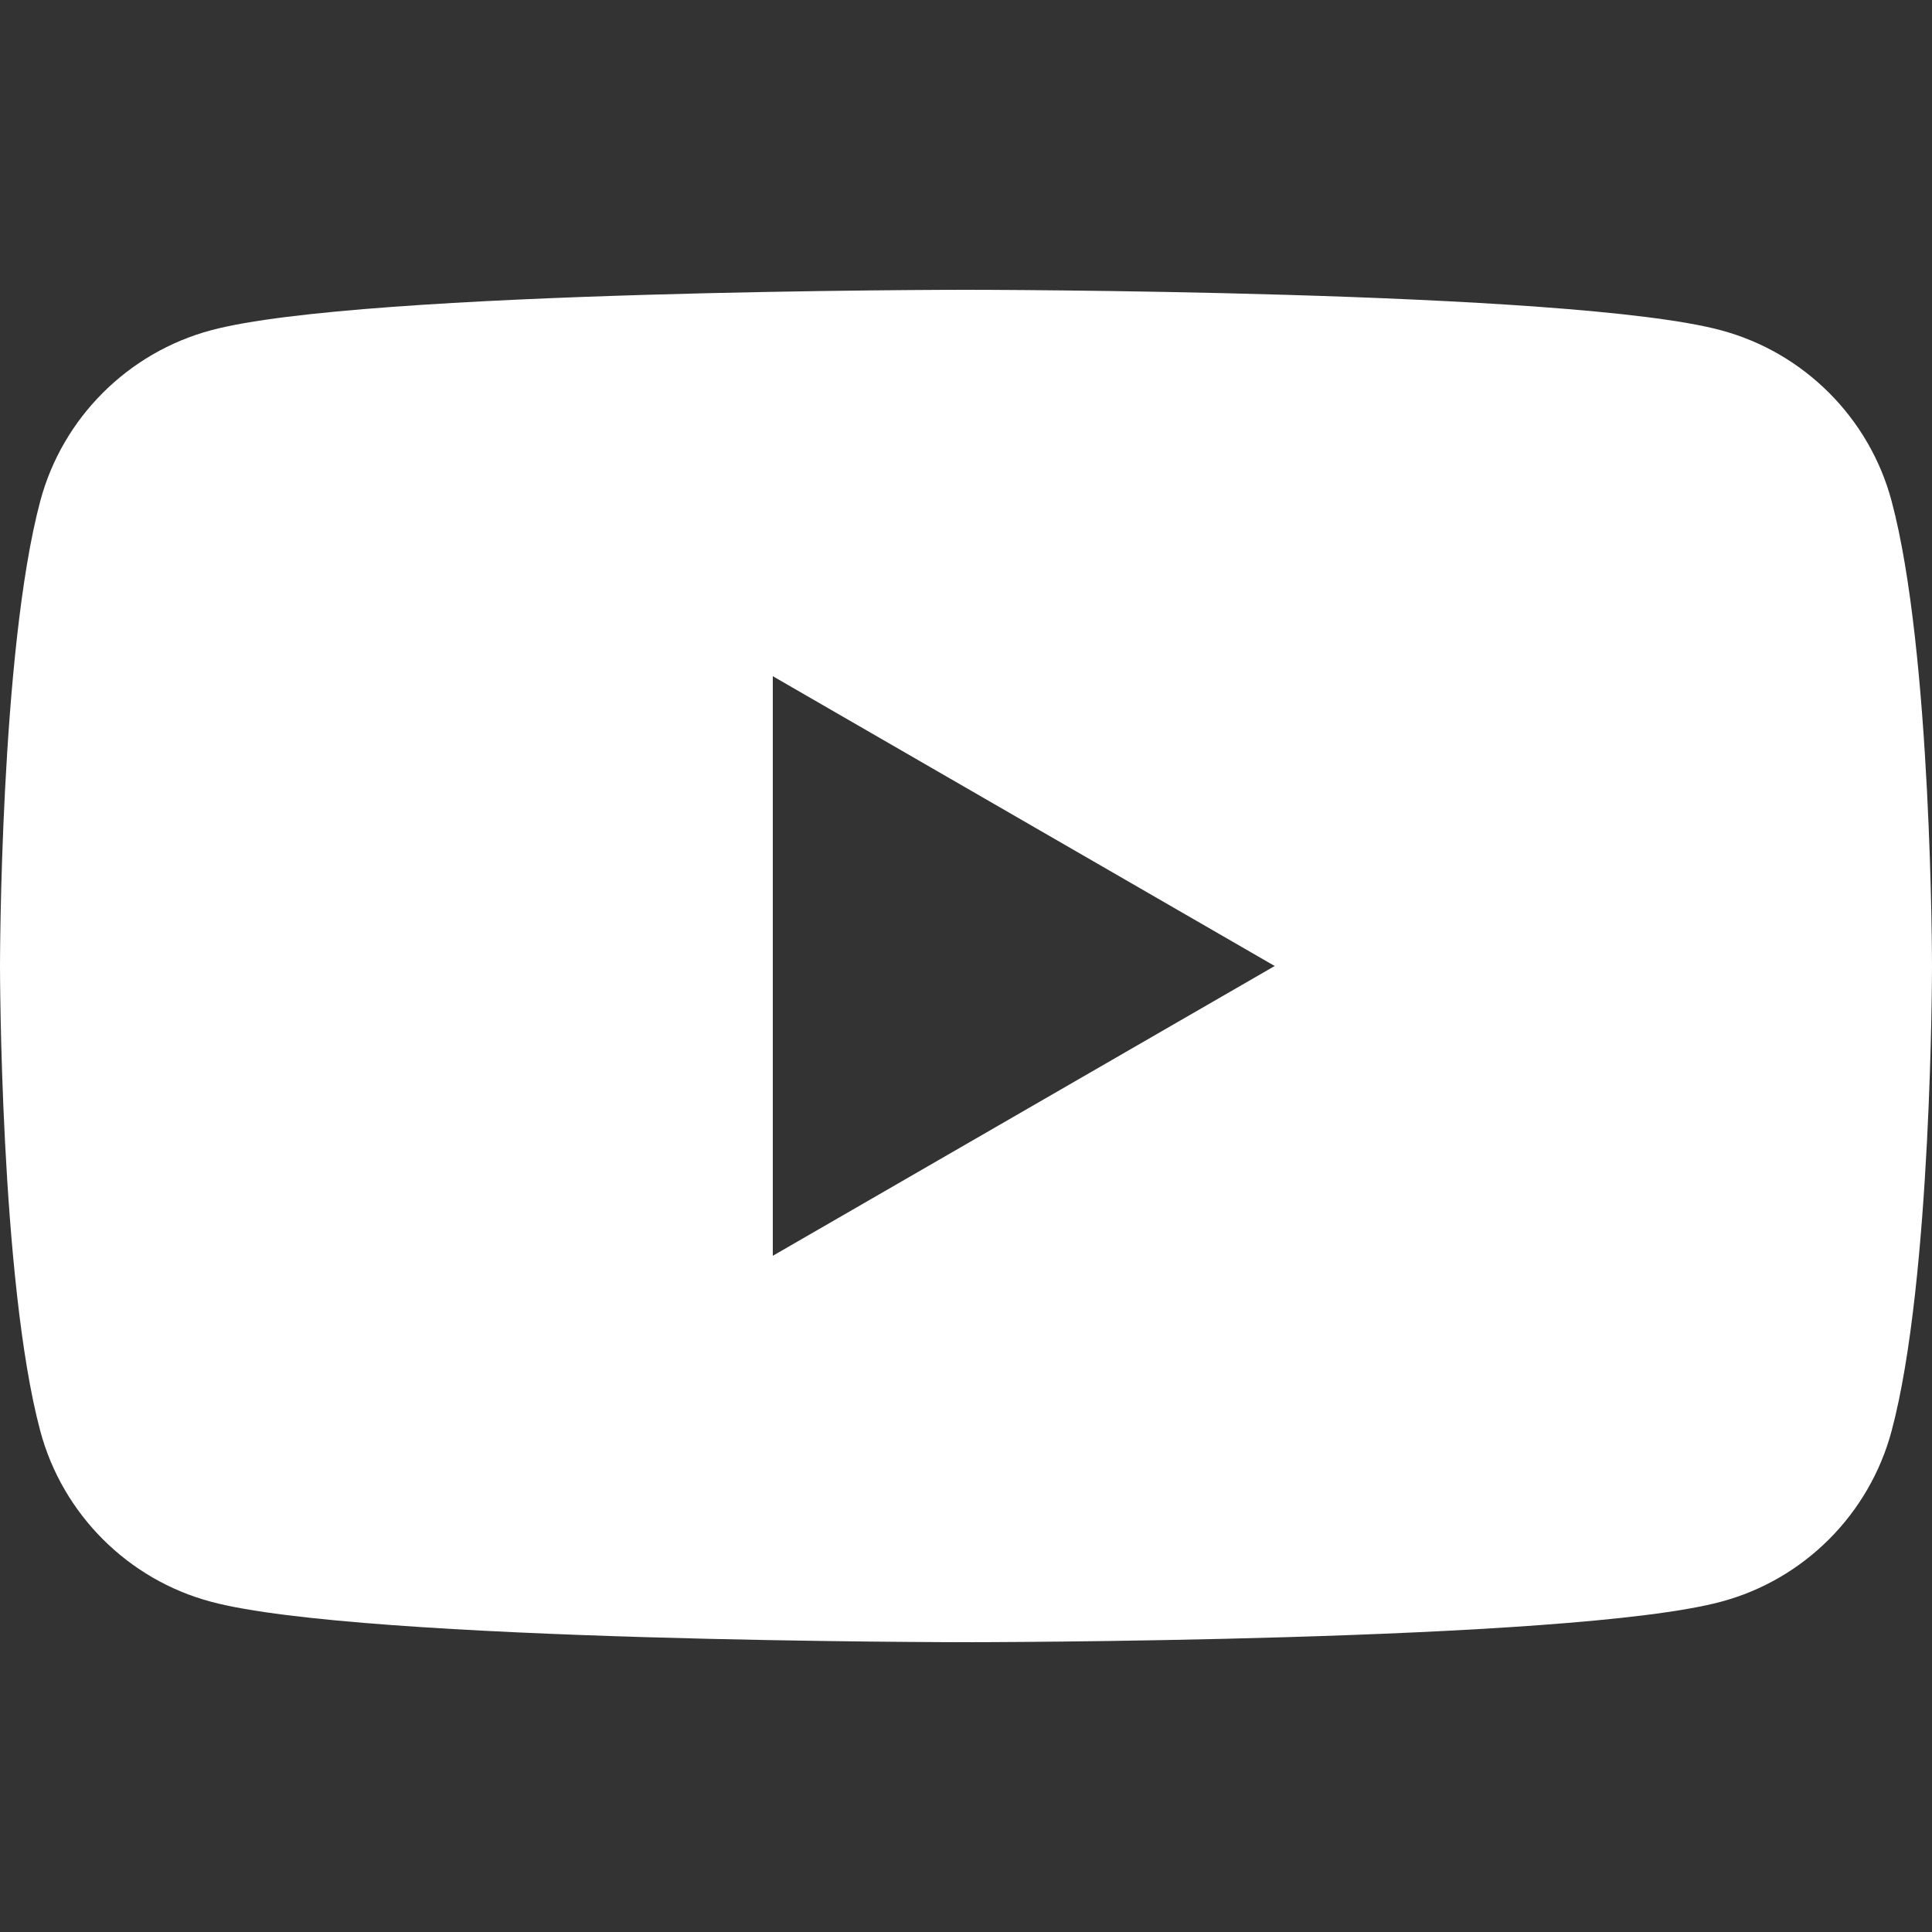 <?xml version="1.0" encoding="UTF-8"?>
<svg xmlns="http://www.w3.org/2000/svg" width="14" height="14" viewBox="0 0 14 14" fill="none">
  <rect x="0" y="0" width="14" height="14" fill="#333333" stroke="none"/>
  <path d="M13.707 3.63C13.546 3.028 13.072 2.554 12.47 2.393C11.378 2.1 7 2.1 7 2.1C7 2.1 2.622 2.1 1.53 2.393C0.928 2.554 0.453 3.028 0.292 3.63C0 4.722 0 7 0 7C0 7 0 9.278 0.292 10.37C0.453 10.972 0.928 11.447 1.53 11.607C2.622 11.9 7 11.9 7 11.9C7 11.9 11.378 11.9 12.47 11.607C13.072 11.447 13.546 10.972 13.707 10.37C14 9.278 14 7 14 7C14 7 14 4.722 13.707 3.63ZM5.6 9.1V4.9L9.237 7L5.6 9.1Z" fill="white"></path>
</svg>
